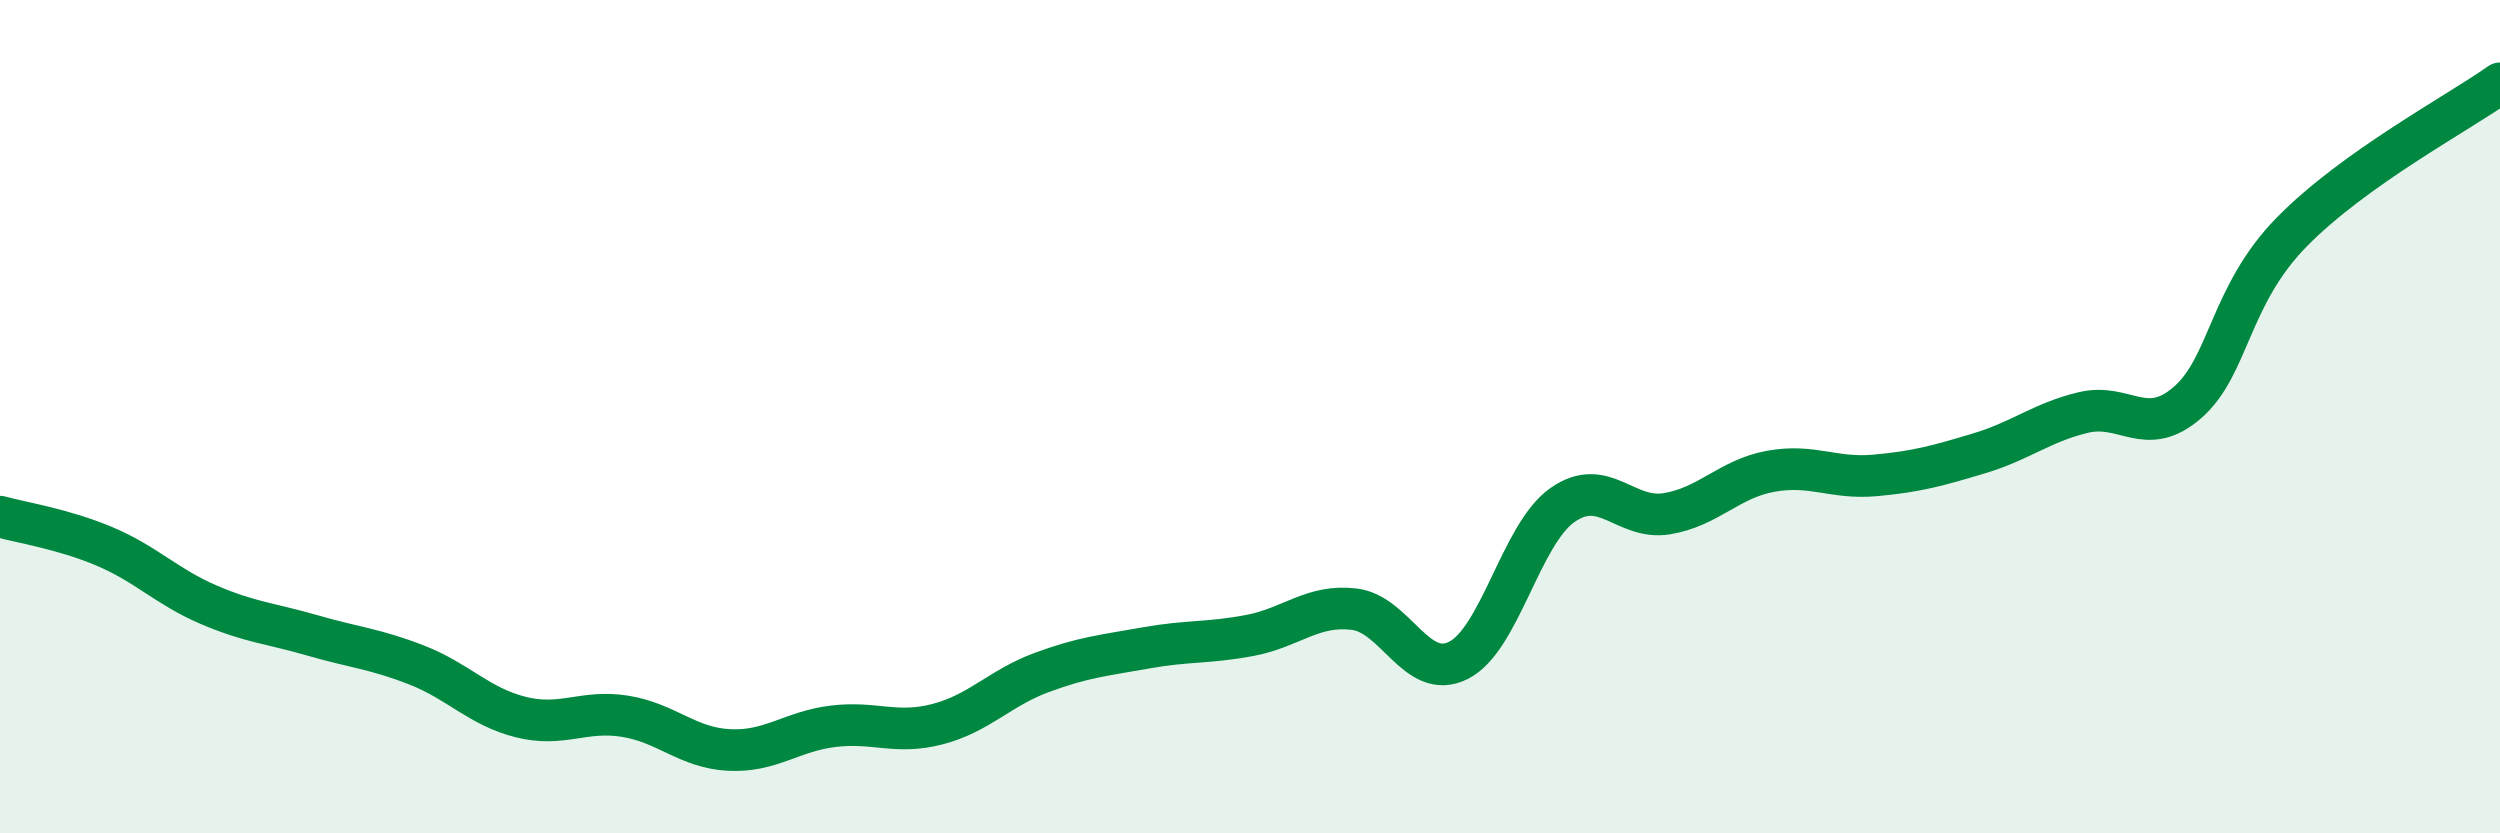 
    <svg width="60" height="20" viewBox="0 0 60 20" xmlns="http://www.w3.org/2000/svg">
      <path
        d="M 0,12.4 C 0.5,12.54 1.5,12.69 2.5,13.11 C 3.5,13.53 4,14.08 5,14.51 C 6,14.94 6.5,14.96 7.5,15.25 C 8.5,15.54 9,15.57 10,15.96 C 11,16.35 11.5,16.96 12.5,17.21 C 13.5,17.46 14,17.03 15,17.19 C 16,17.35 16.5,17.95 17.5,18 C 18.5,18.05 19,17.55 20,17.43 C 21,17.31 21.5,17.64 22.5,17.38 C 23.5,17.12 24,16.51 25,16.14 C 26,15.77 26.5,15.73 27.5,15.55 C 28.5,15.37 29,15.44 30,15.25 C 31,15.06 31.5,14.5 32.5,14.62 C 33.5,14.74 34,16.35 35,15.85 C 36,15.35 36.5,12.82 37.5,12.12 C 38.5,11.42 39,12.49 40,12.33 C 41,12.17 41.5,11.49 42.5,11.31 C 43.5,11.13 44,11.5 45,11.41 C 46,11.32 46.5,11.18 47.5,10.88 C 48.5,10.58 49,10.14 50,9.9 C 51,9.66 51.5,10.53 52.5,9.66 C 53.5,8.79 53.5,7.1 55,5.57 C 56.5,4.04 59,2.71 60,2L60 20L0 20Z"
        fill="#008740"
        opacity="0.1"
        stroke-linecap="round"
        stroke-linejoin="round"
      />
      <path
        d="M 0,12.4 C 0.5,12.54 1.5,12.69 2.5,13.11 C 3.5,13.53 4,14.08 5,14.51 C 6,14.94 6.5,14.96 7.5,15.25 C 8.5,15.54 9,15.57 10,15.96 C 11,16.35 11.5,16.96 12.5,17.21 C 13.5,17.46 14,17.03 15,17.19 C 16,17.35 16.5,17.95 17.5,18 C 18.5,18.05 19,17.55 20,17.43 C 21,17.31 21.5,17.64 22.5,17.38 C 23.5,17.12 24,16.51 25,16.14 C 26,15.77 26.5,15.73 27.5,15.55 C 28.5,15.37 29,15.44 30,15.25 C 31,15.06 31.5,14.5 32.5,14.62 C 33.5,14.74 34,16.35 35,15.85 C 36,15.35 36.5,12.82 37.5,12.12 C 38.5,11.42 39,12.49 40,12.33 C 41,12.17 41.5,11.49 42.5,11.31 C 43.5,11.13 44,11.5 45,11.41 C 46,11.32 46.5,11.18 47.5,10.88 C 48.5,10.58 49,10.14 50,9.9 C 51,9.66 51.5,10.53 52.5,9.66 C 53.5,8.79 53.5,7.1 55,5.57 C 56.5,4.04 59,2.71 60,2"
        stroke="#008740"
        stroke-width="1"
        fill="none"
        stroke-linecap="round"
        stroke-linejoin="round"
      />
    </svg>
  